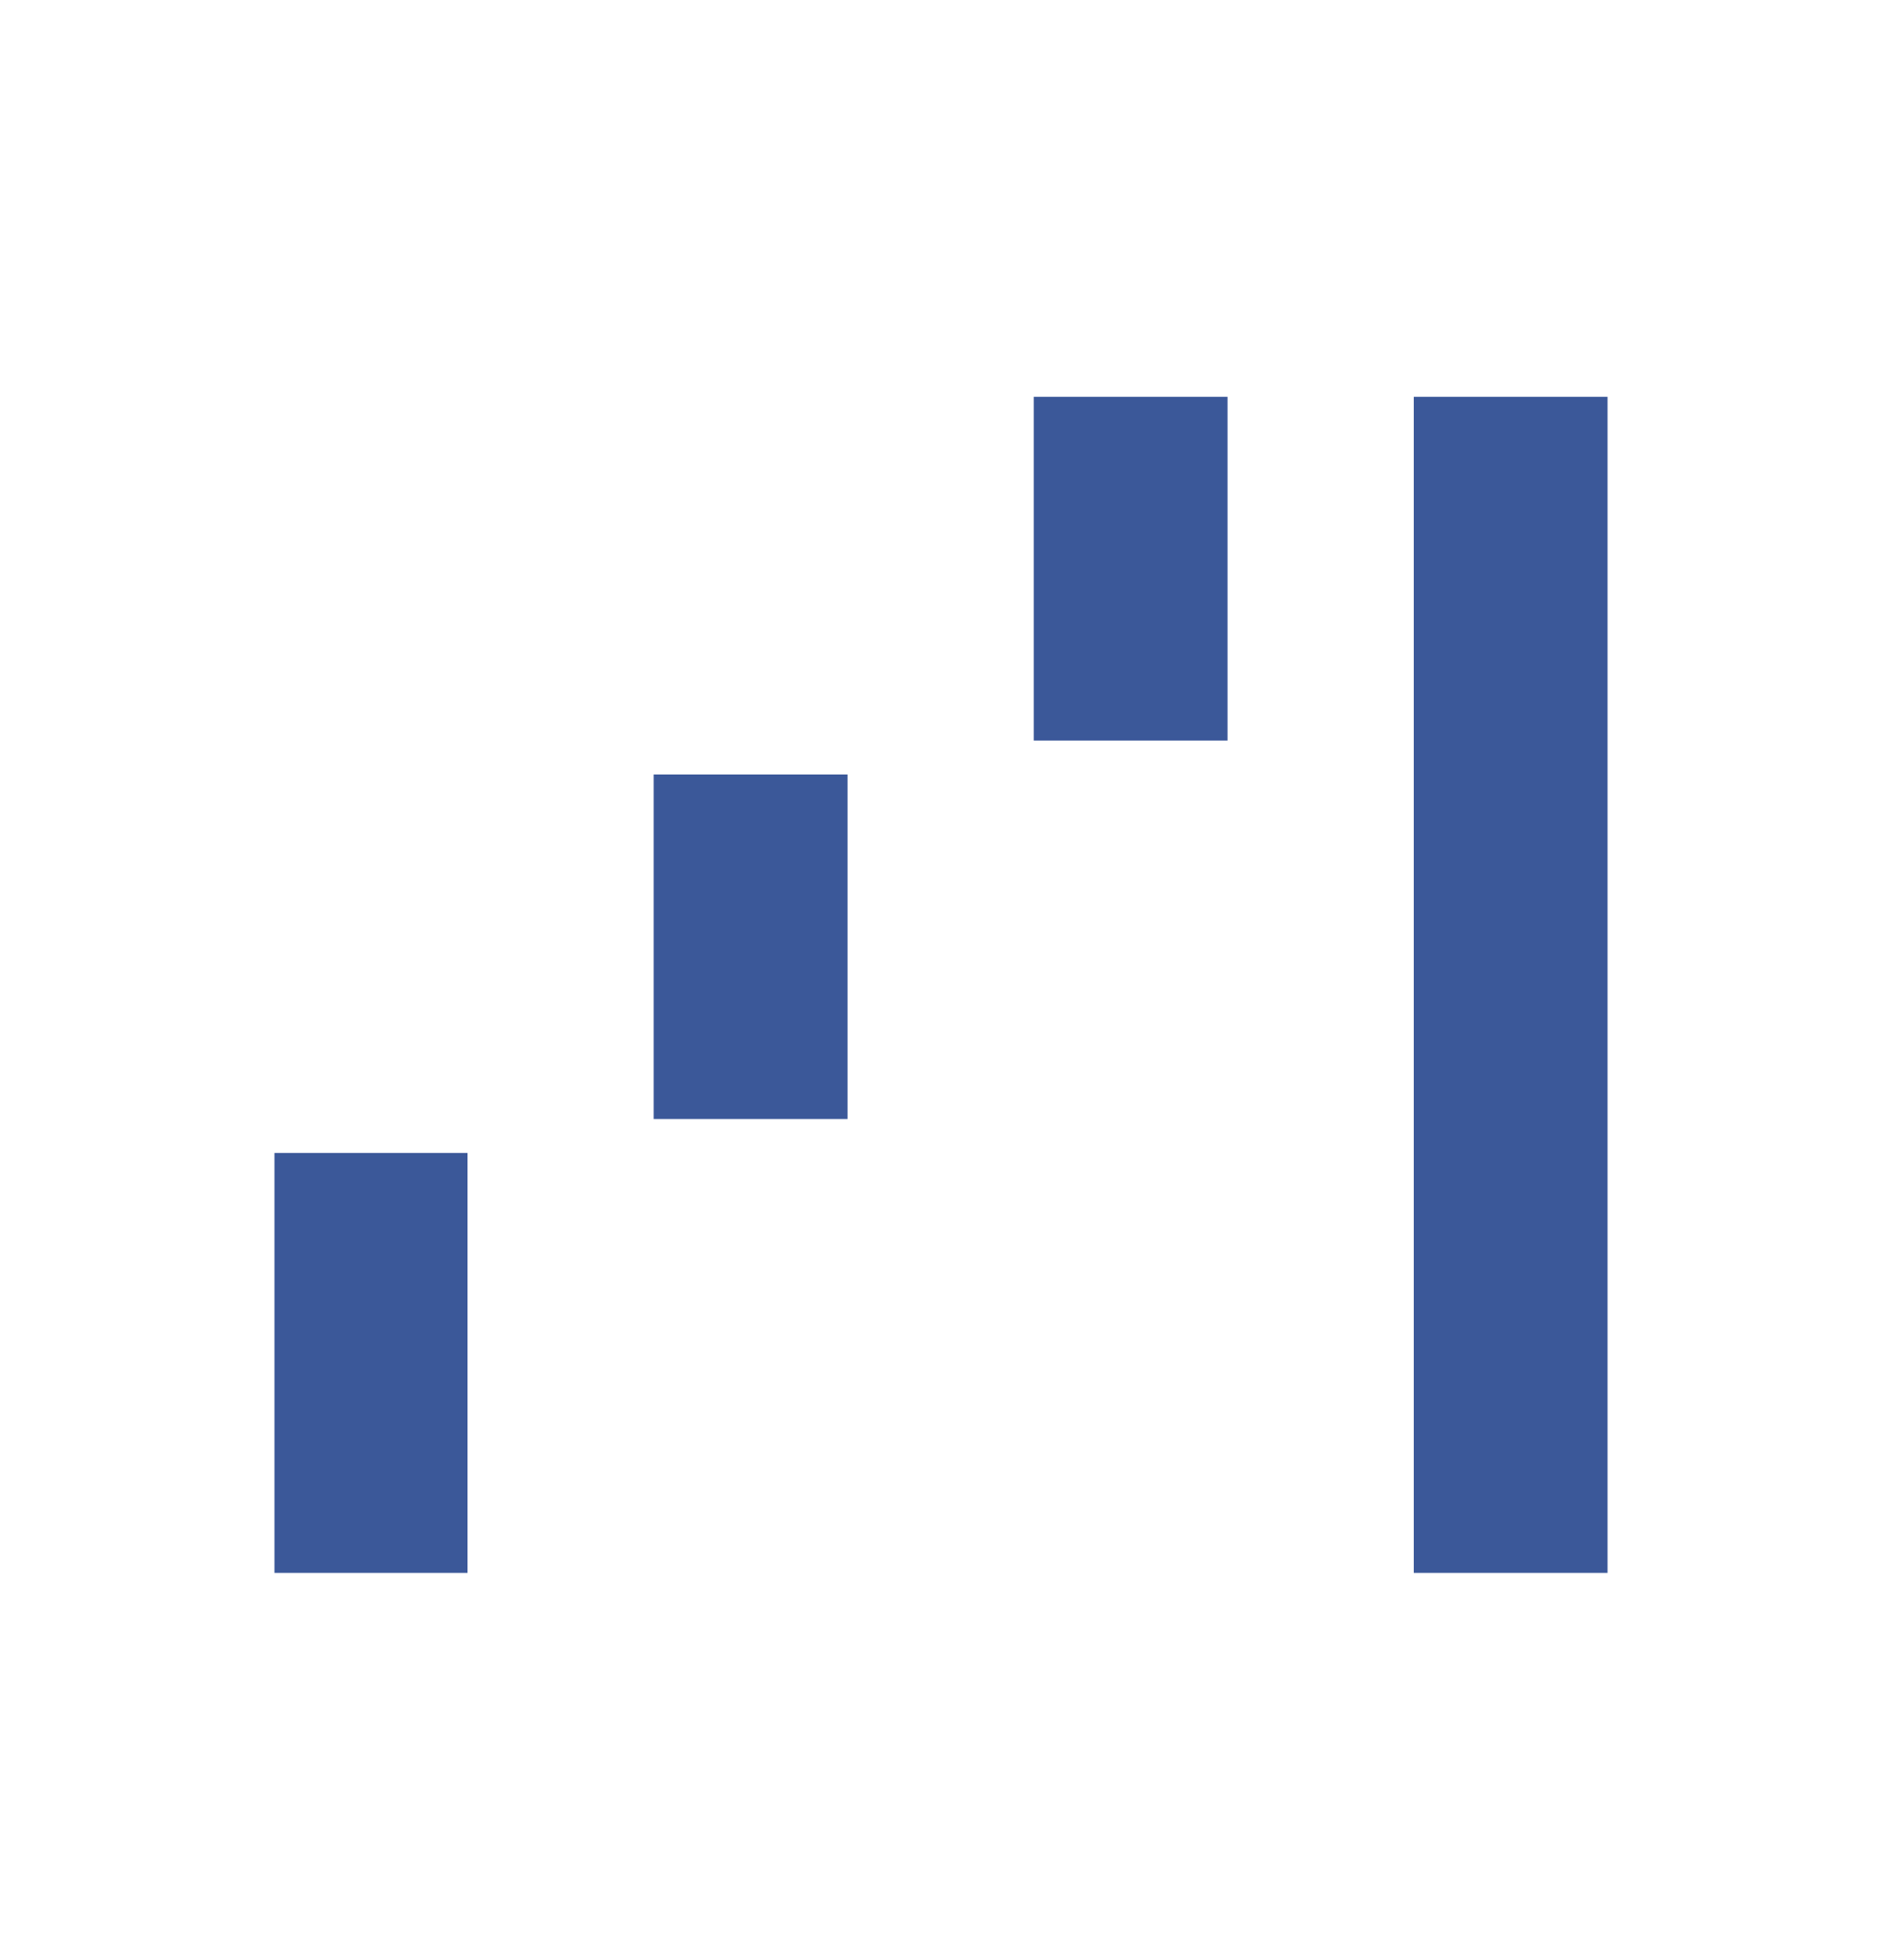<svg width="24" height="25" viewBox="0 0 24 25" fill="none" xmlns="http://www.w3.org/2000/svg">
<mask id="mask0_2154_70171" style="mask-type:alpha" maskUnits="userSpaceOnUse" x="0" y="0" width="24" height="25">
<rect y="0.561" width="24" height="24" fill="#D9D9D9"/>
</mask>
<g mask="url(#mask0_2154_70171)">
<path d="M3.5 20.061V14.705H5.962V20.061H3.5ZM8.336 14.272V9.878H10.808V14.272H8.336ZM13.183 9.445V5.061H15.654V9.445H13.183ZM18.029 20.061V5.061H20.5V20.061H18.029Z" fill="#3B5899"/>
</g>
</svg>
